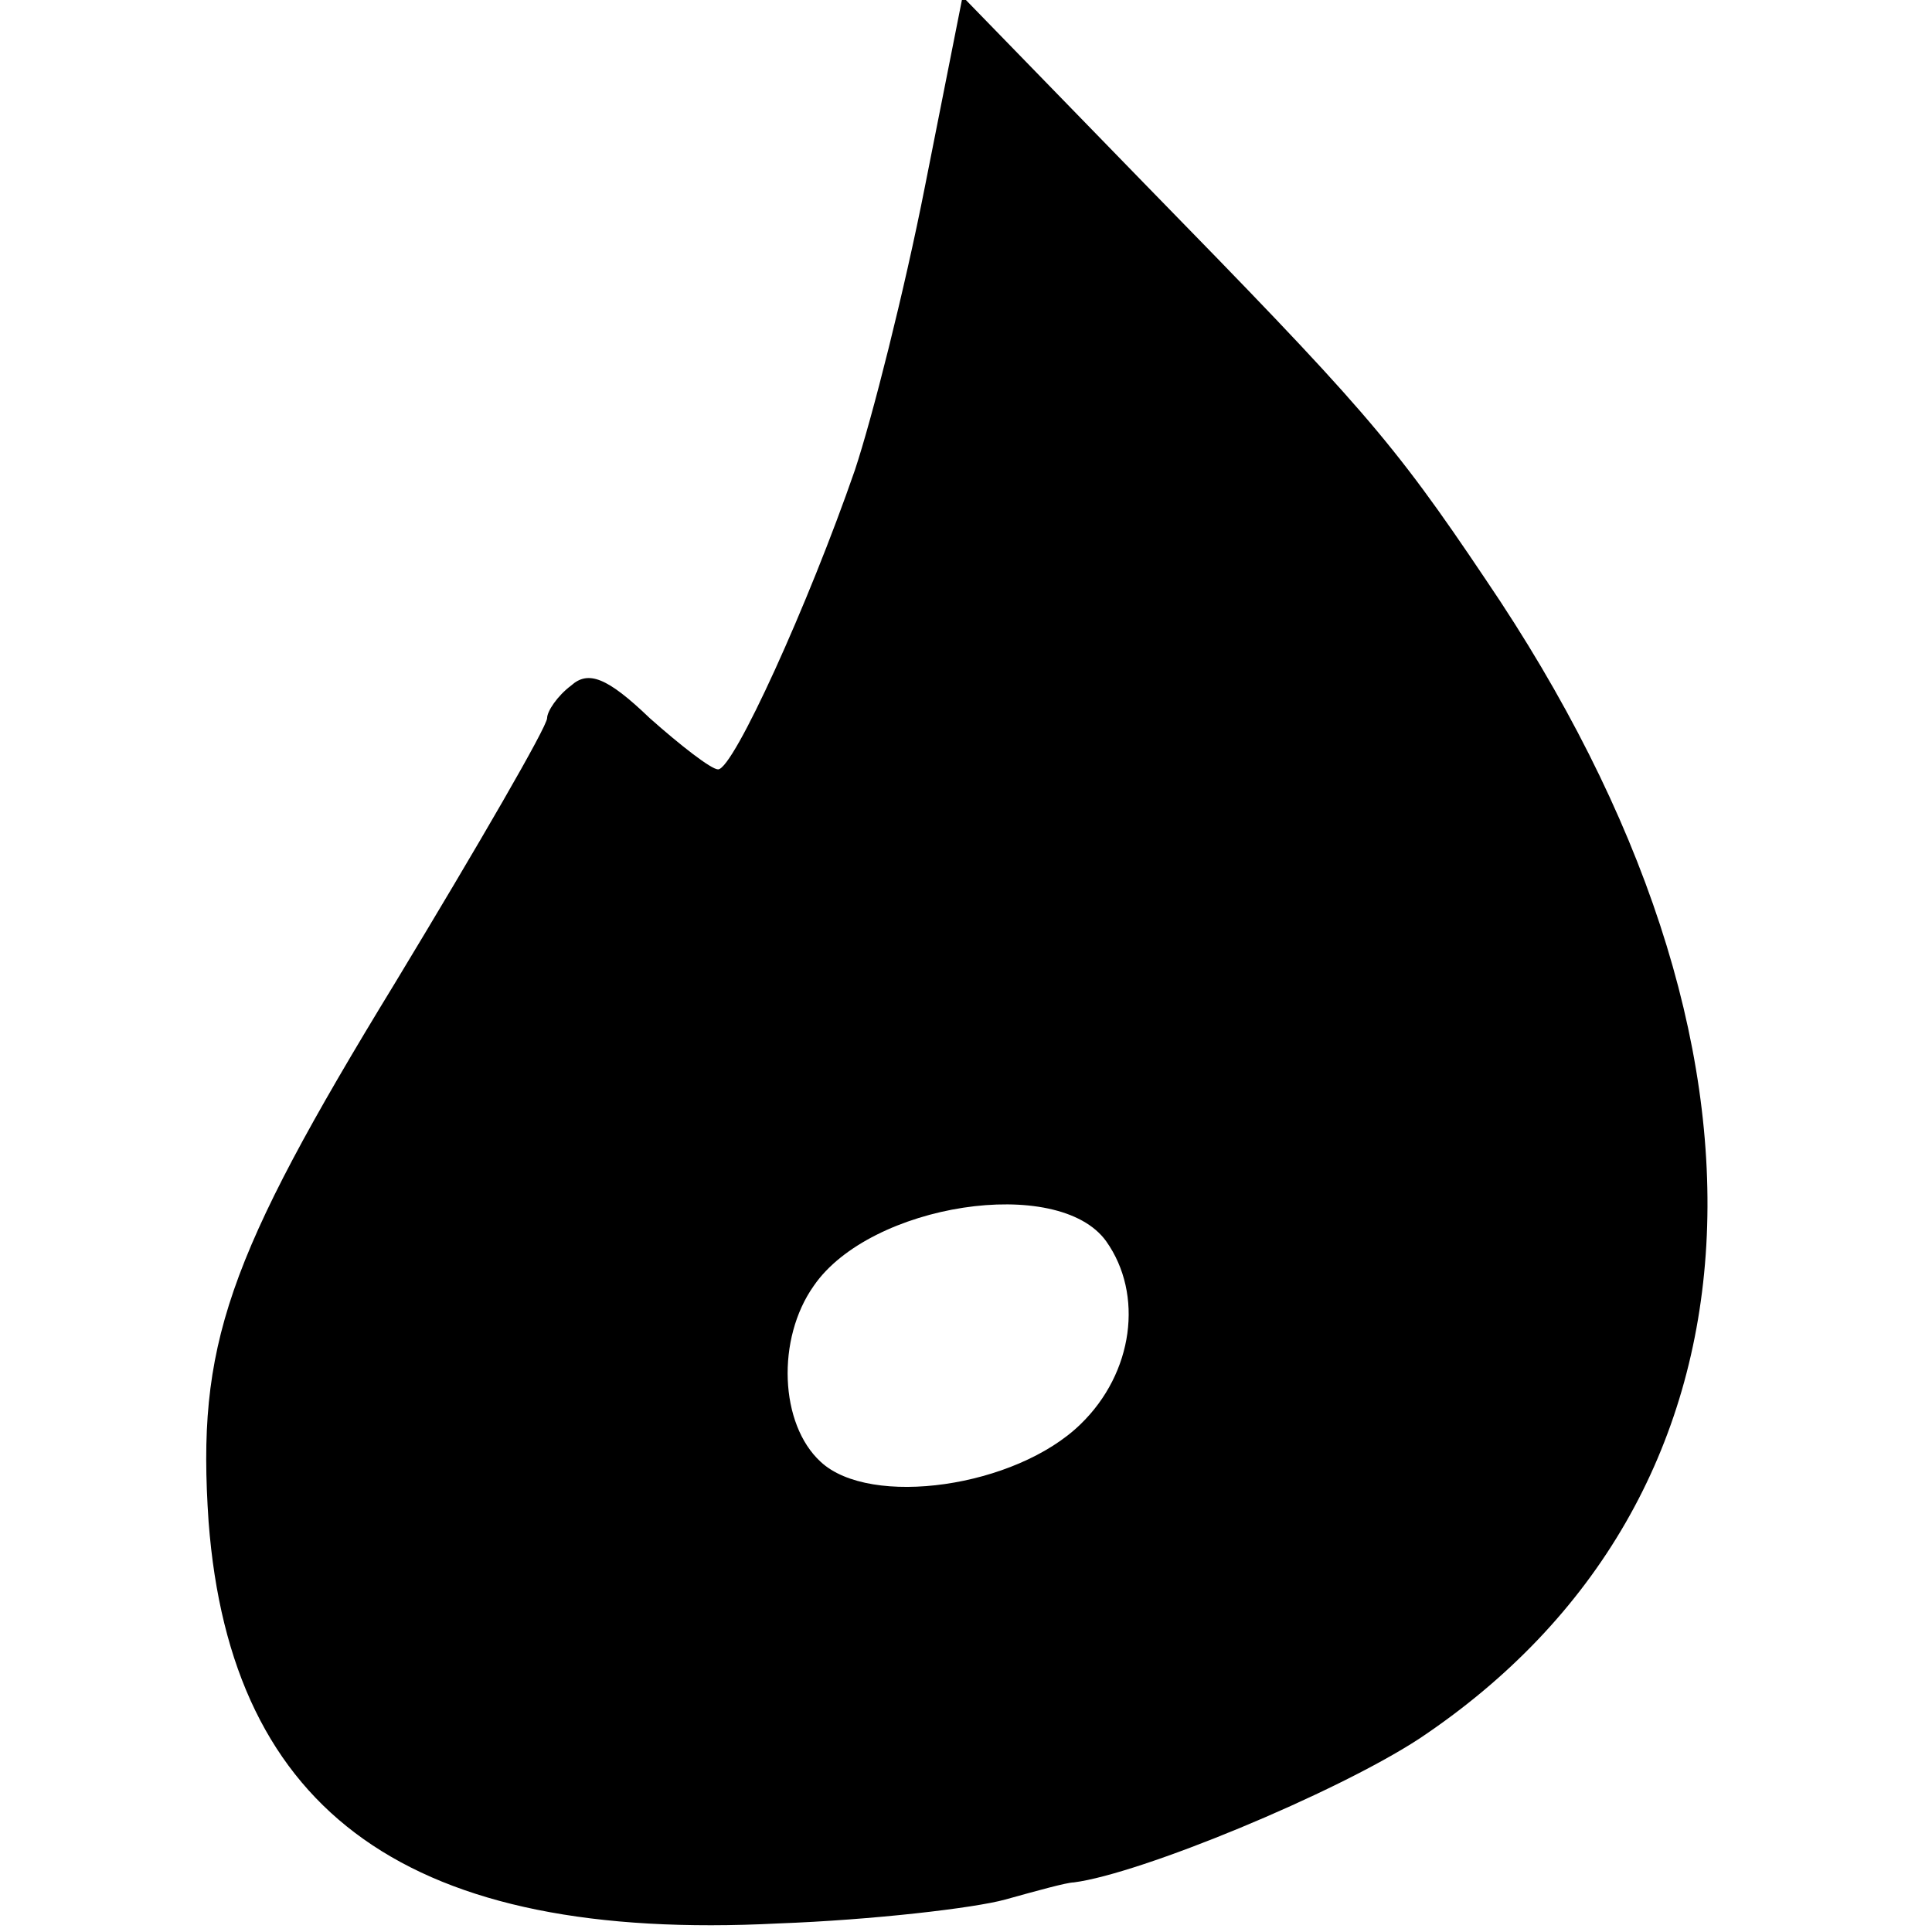 <?xml version="1.0" standalone="no"?>
<!DOCTYPE svg PUBLIC "-//W3C//DTD SVG 20010904//EN"
 "http://www.w3.org/TR/2001/REC-SVG-20010904/DTD/svg10.dtd">
<svg version="1.0" xmlns="http://www.w3.org/2000/svg"
 width="113pt" height="113pt" viewBox="0 0 113 113"
 preserveAspectRatio="xMidYMid meet">
<g transform="translate(0,113) scale(0.1,-0.1)"
fill="#000000" stroke="none">
<path d="M541 1021 c-12 -61 -31 -136 -41 -166 -27 -78 -71 -175 -80 -175 -4
0 -22 14 -40 30 -25 24 -36 28 -46 19 -8 -6 -14 -15 -14 -19 0 -5 -40 -74 -89
-155 -99 -162 -116 -212 -109 -315 13 -171 118 -246 333 -235 55 2 115 9 133
14 18 5 36 10 40 10 39 5 153 52 202 84 210 140 225 404 39 678 -55 82 -73
102 -200 232 l-106 109 -22 -111z m106 -617 c22 -31 16 -77 -15 -107 -38 -37
-123 -49 -152 -22 -24 22 -26 72 -4 103 33 48 143 65 171 26z"/>
</g>
</svg>
